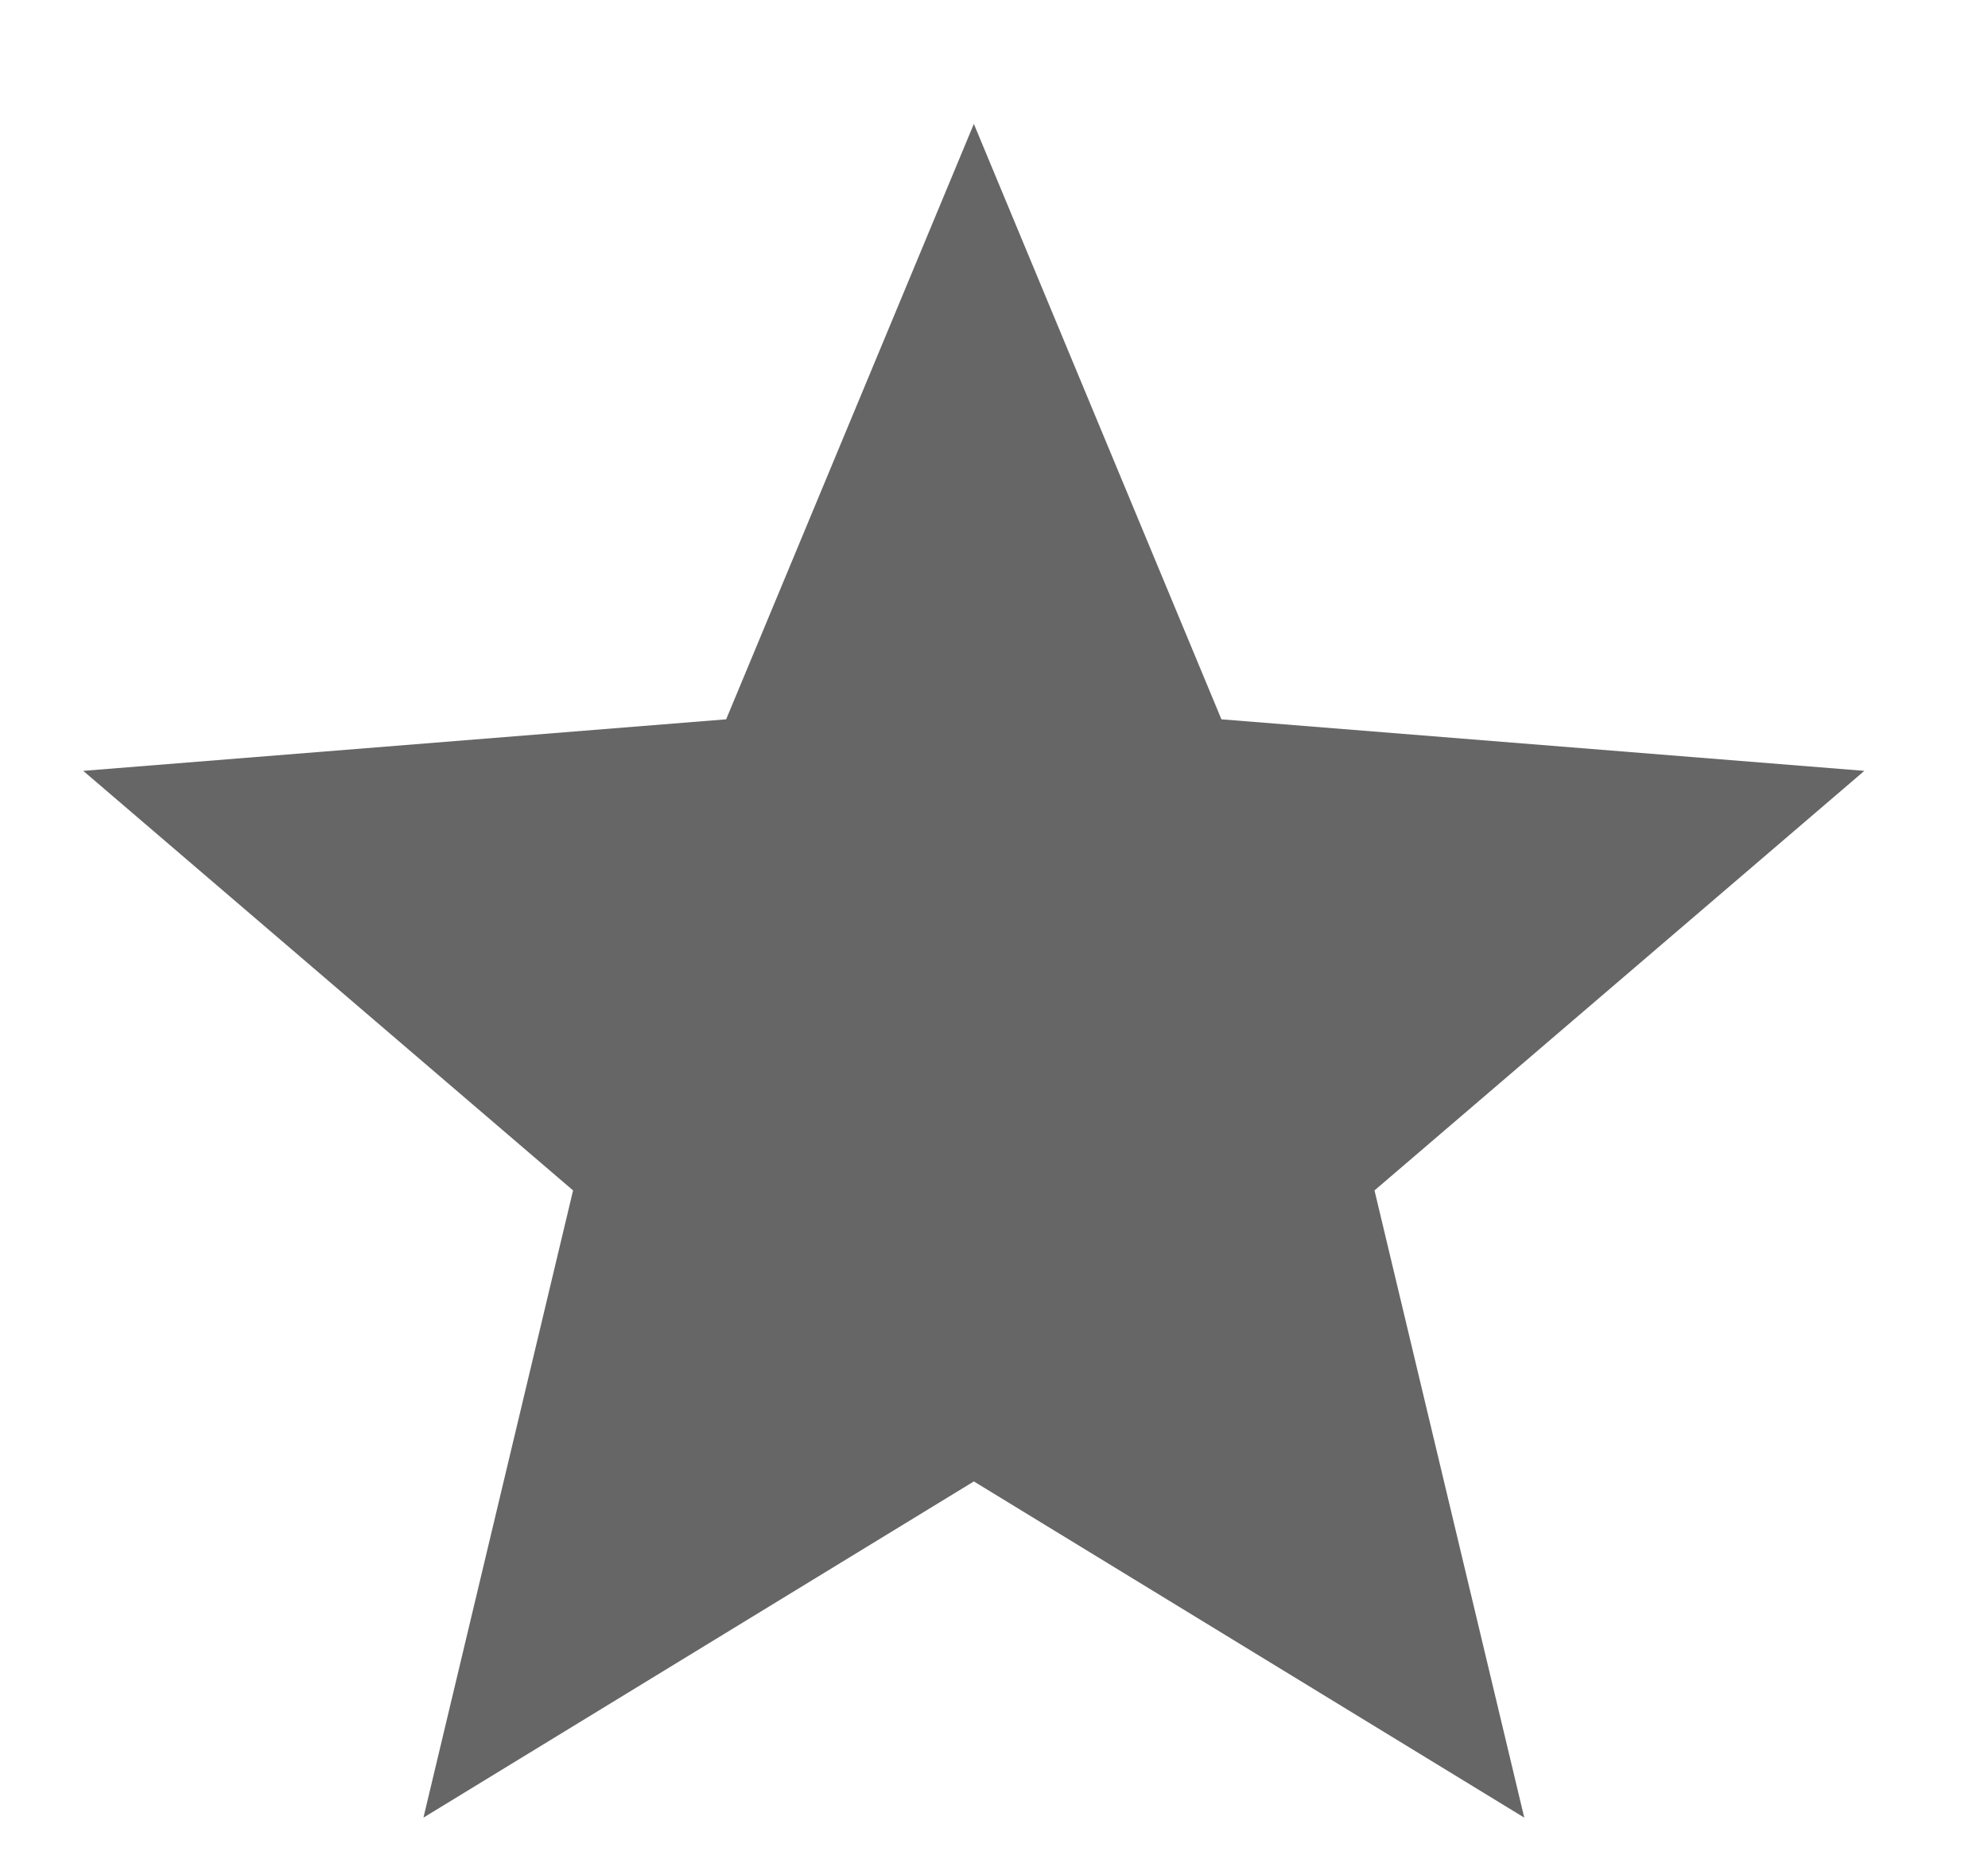 <svg width="15" height="14" viewBox="0 0 15 14" fill="none" xmlns="http://www.w3.org/2000/svg">
<path d="M7.348 0.935L9.216 5.428L14.067 5.817L10.371 8.983L11.501 13.716L7.348 11.179L3.195 13.716L4.324 8.983L0.628 5.817L5.479 5.428L7.348 0.935Z" fill="#666666"/>
</svg>

